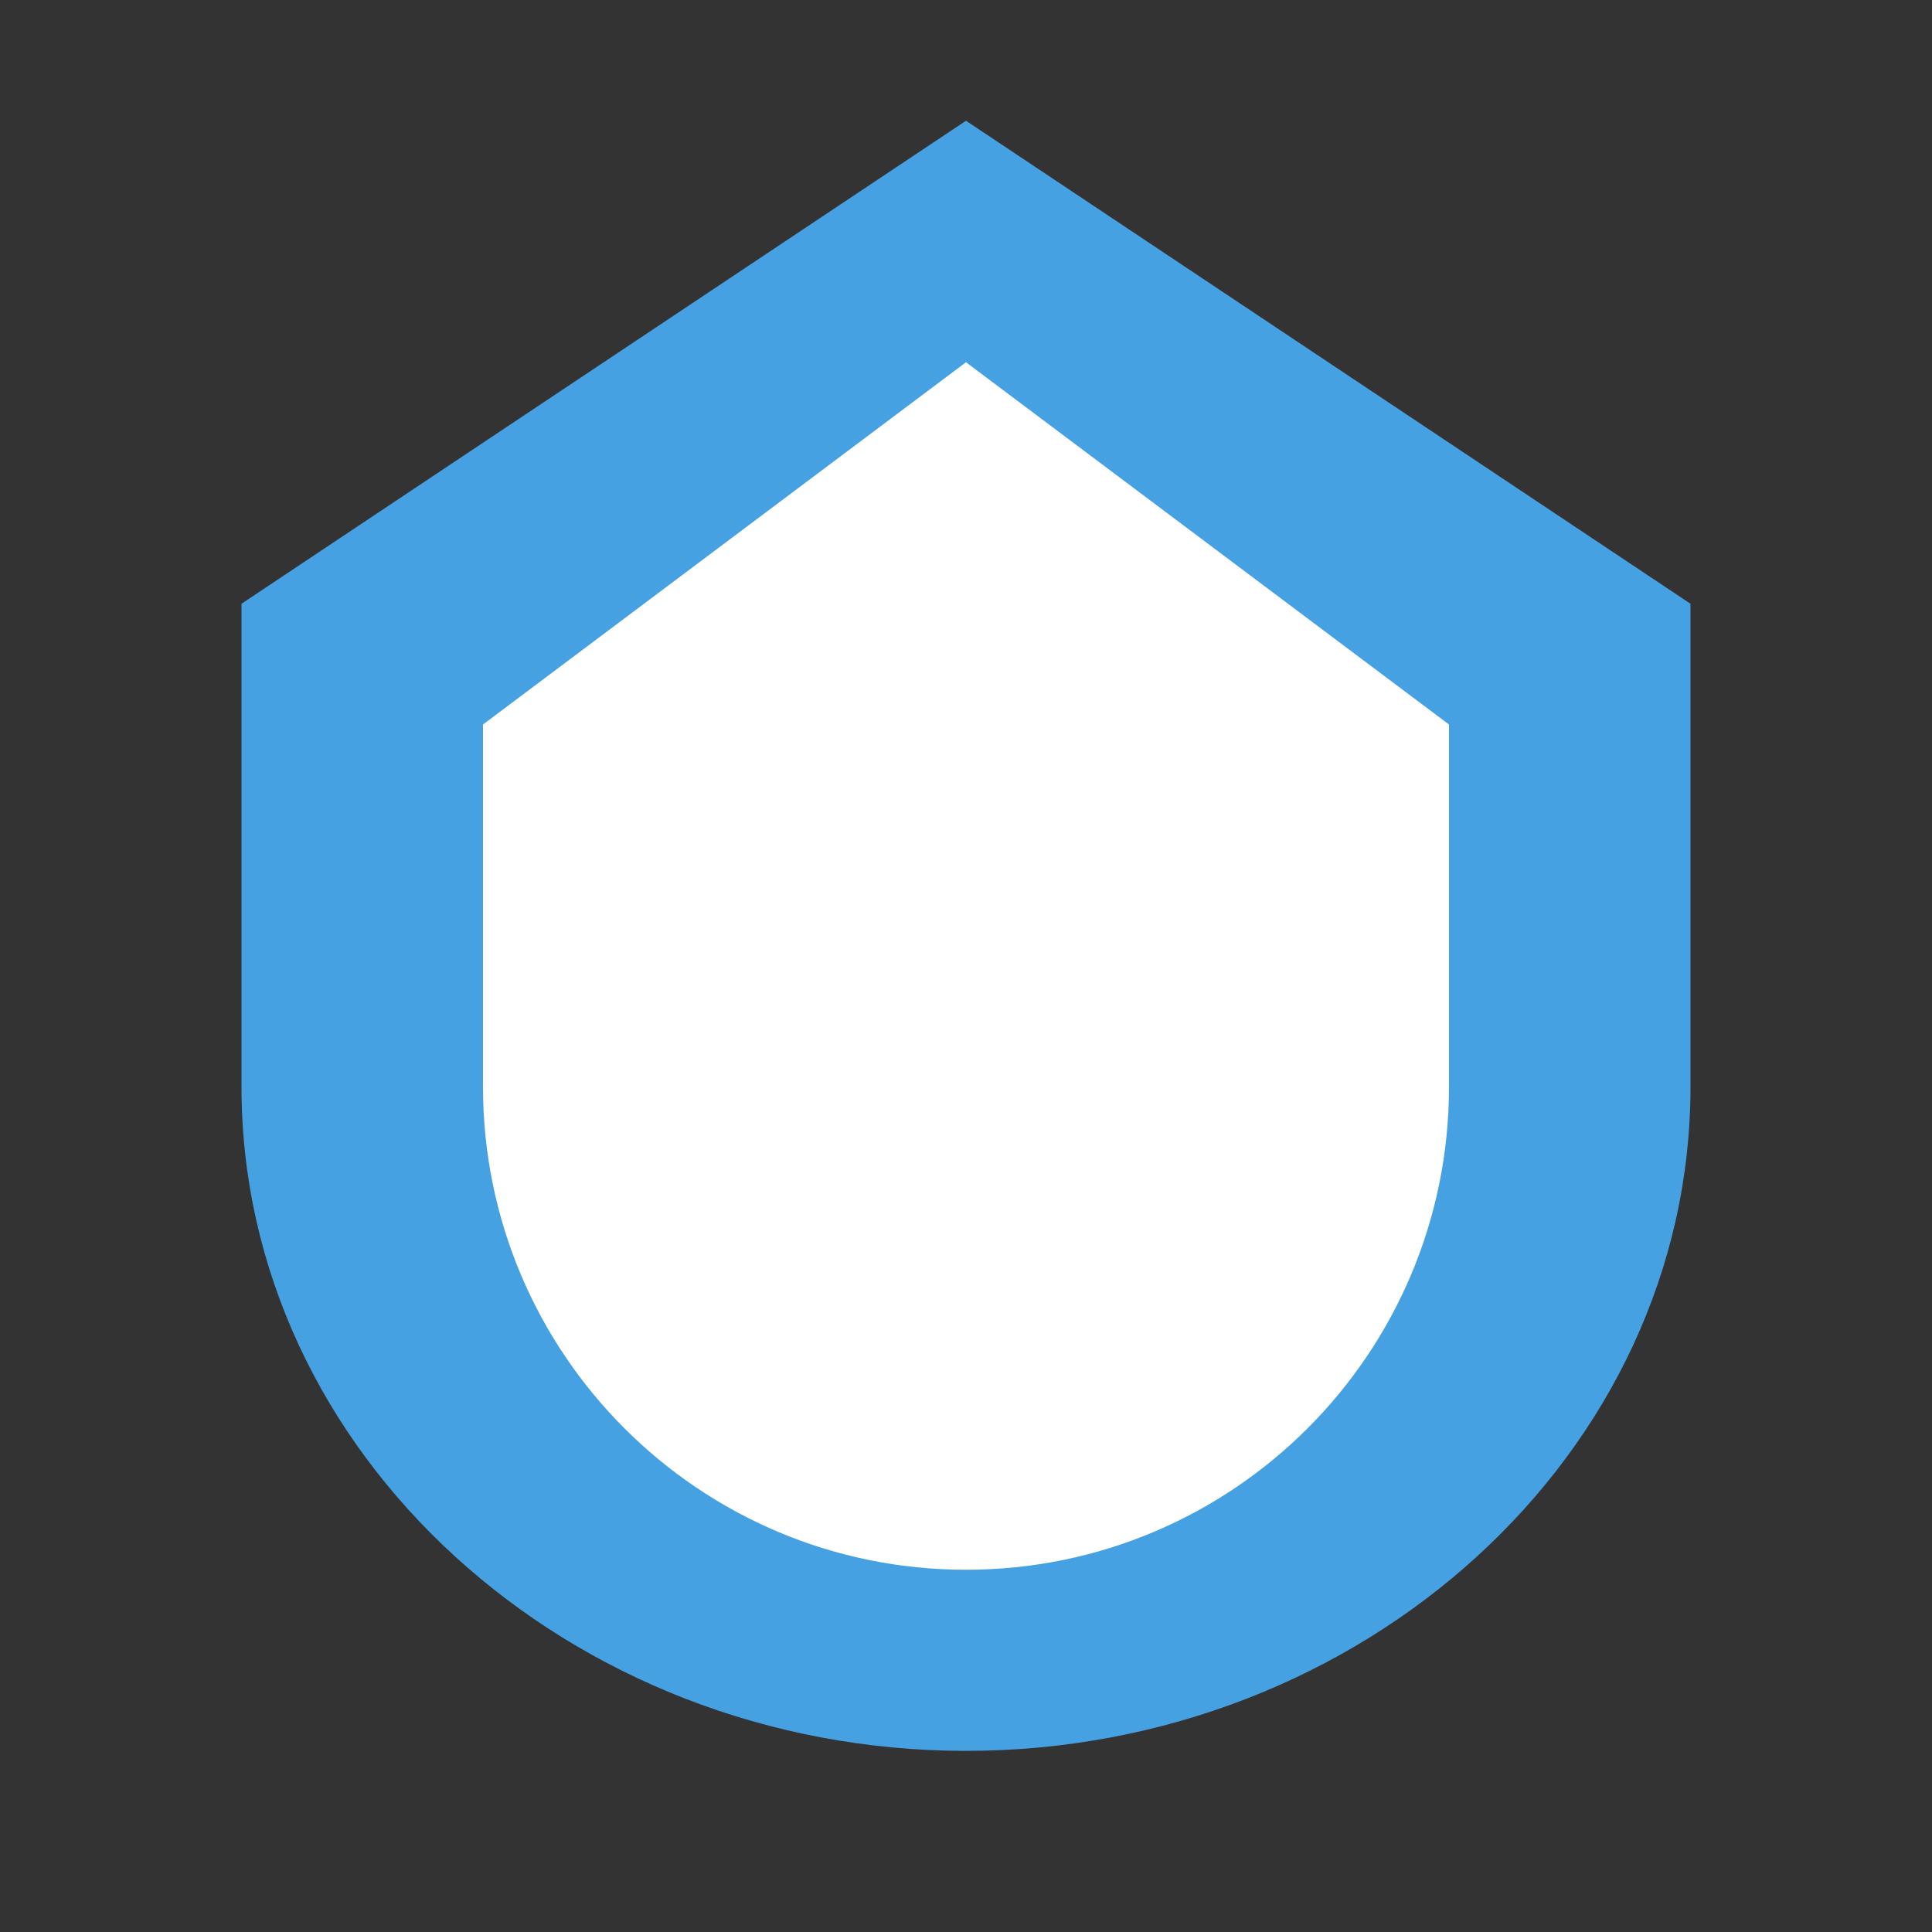 <!-- Replace this entire content with your actual SVG logo -->
<!-- Example: Copy your SVG file content here -->
<svg width="64" height="64" viewBox="0 0 64 64" fill="none" xmlns="http://www.w3.org/2000/svg">
  <rect x="0" y="0" width="64" height="64" fill="#333333" stroke="none"/>
  <!-- Your actual logo SVG content goes here -->
  <!-- For example, if you have a shield logo: -->
  <path d="M32 4L56 20V36C56 48.15 45.15 58 32 58C18.85 58 8 48.15 8 36V20L32 4Z" fill="#46A1E2"/>
  <path d="M32 12L48 24V36C48 44.84 40.84 52 32 52C23.16 52 16 44.84 16 36V24L32 12Z" fill="white"/>
</svg> 